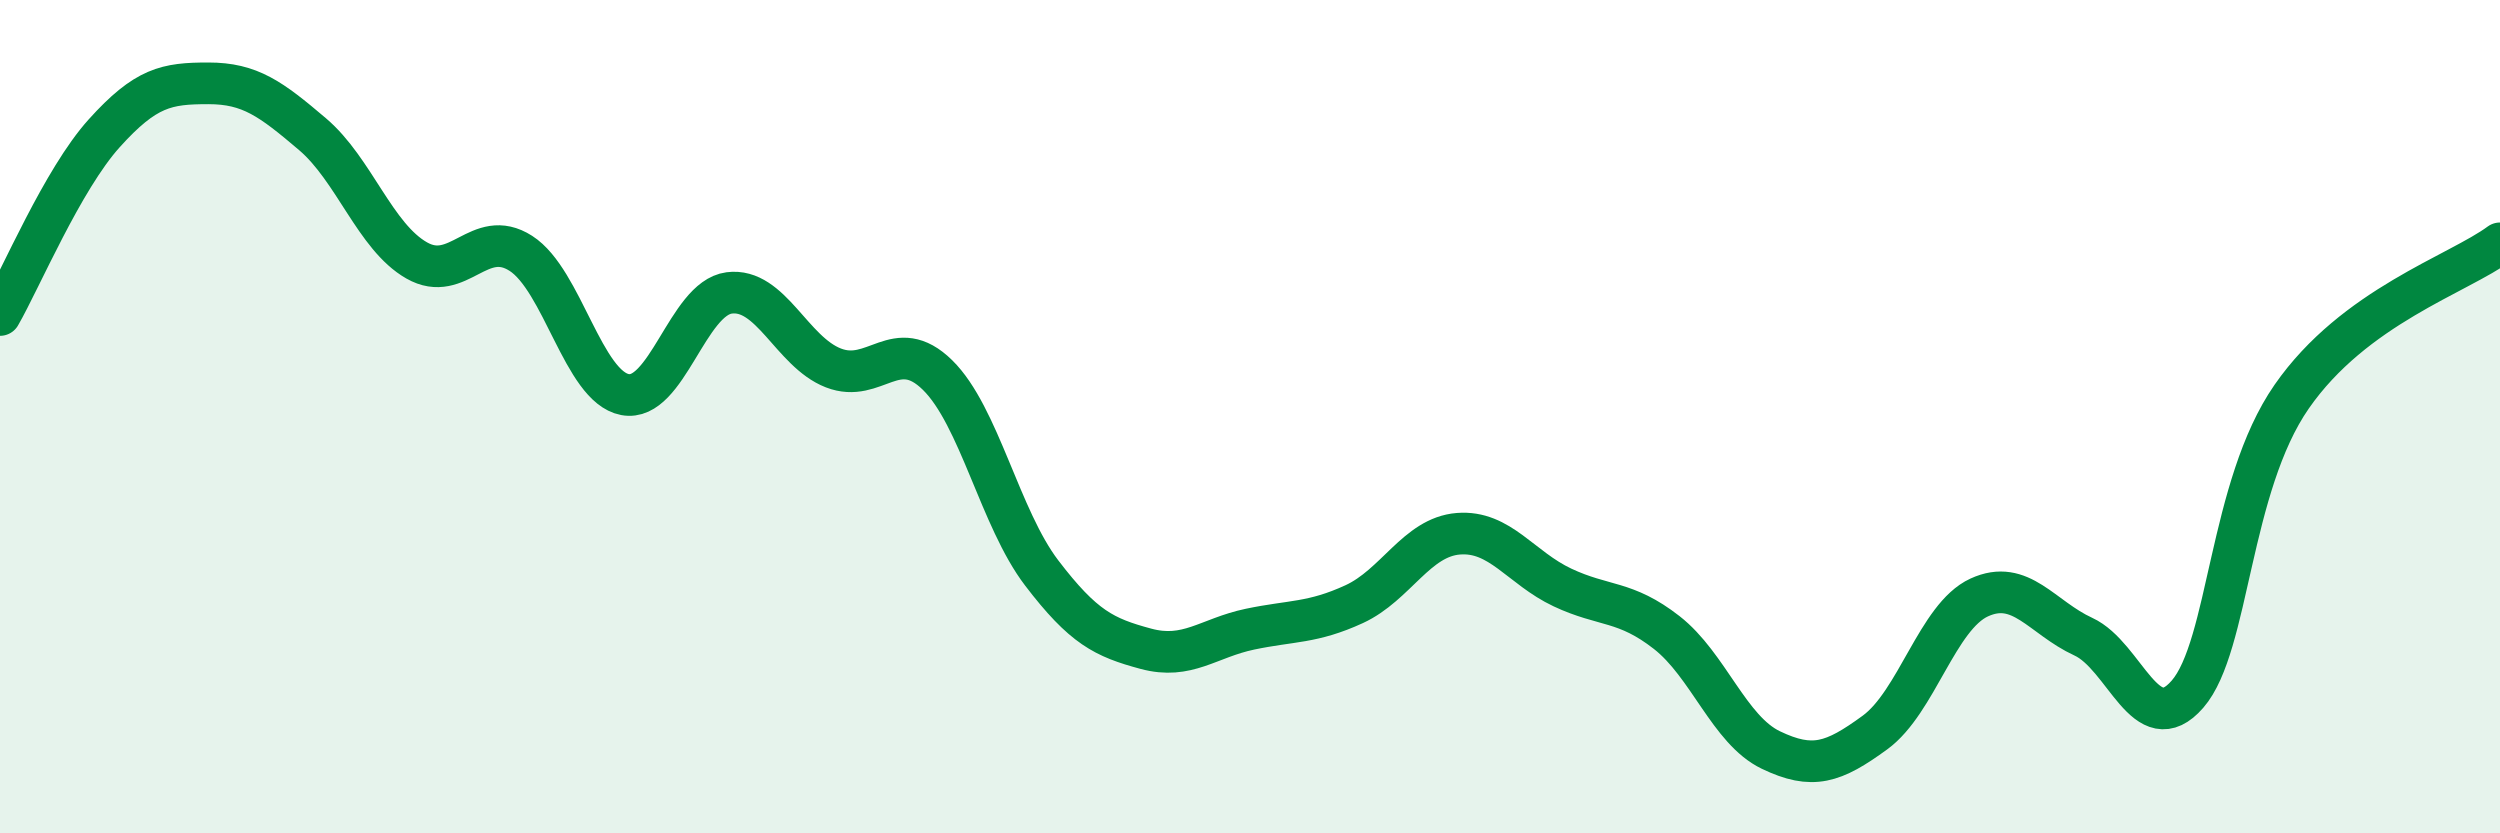 
    <svg width="60" height="20" viewBox="0 0 60 20" xmlns="http://www.w3.org/2000/svg">
      <path
        d="M 0,7.56 C 0.5,6.69 1.5,4.31 2.5,3.2 C 3.5,2.09 4,2 5,2 C 6,2 6.5,2.37 7.5,3.22 C 8.5,4.07 9,5.68 10,6.25 C 11,6.82 11.5,5.44 12.5,6.08 C 13.5,6.72 14,9.28 15,9.47 C 16,9.66 16.5,7.16 17.5,7.03 C 18.5,6.9 19,8.44 20,8.83 C 21,9.22 21.5,8.02 22.5,9 C 23.5,9.98 24,12.44 25,13.75 C 26,15.06 26.5,15.3 27.5,15.57 C 28.5,15.84 29,15.31 30,15.1 C 31,14.89 31.5,14.96 32.5,14.5 C 33.5,14.04 34,12.89 35,12.81 C 36,12.73 36.5,13.63 37.5,14.1 C 38.5,14.57 39,14.4 40,15.18 C 41,15.96 41.5,17.52 42.5,18 C 43.5,18.48 44,18.31 45,17.58 C 46,16.85 46.5,14.8 47.5,14.34 C 48.5,13.88 49,14.82 50,15.28 C 51,15.74 51.5,17.81 52.5,16.66 C 53.5,15.51 53.5,11.68 55,9.52 C 56.5,7.36 59,6.58 60,5.84L60 20L0 20Z"
        fill="#008740"
        opacity="0.1"
        stroke-linecap="round"
        stroke-linejoin="round"
      />
      <path
        d="M 0,7.56 C 0.5,6.69 1.5,4.31 2.5,3.2 C 3.5,2.09 4,2 5,2 C 6,2 6.5,2.37 7.5,3.22 C 8.5,4.07 9,5.68 10,6.25 C 11,6.82 11.5,5.44 12.5,6.08 C 13.5,6.72 14,9.28 15,9.47 C 16,9.66 16.5,7.16 17.5,7.03 C 18.5,6.9 19,8.44 20,8.83 C 21,9.22 21.5,8.02 22.5,9 C 23.5,9.98 24,12.44 25,13.75 C 26,15.06 26.5,15.3 27.5,15.57 C 28.5,15.84 29,15.31 30,15.1 C 31,14.89 31.5,14.96 32.5,14.5 C 33.5,14.04 34,12.89 35,12.81 C 36,12.73 36.5,13.63 37.5,14.1 C 38.5,14.57 39,14.4 40,15.18 C 41,15.96 41.5,17.52 42.5,18 C 43.5,18.48 44,18.31 45,17.58 C 46,16.85 46.5,14.8 47.5,14.34 C 48.5,13.88 49,14.82 50,15.28 C 51,15.74 51.5,17.81 52.5,16.66 C 53.5,15.51 53.5,11.68 55,9.52 C 56.5,7.36 59,6.58 60,5.84"
        stroke="#008740"
        stroke-width="1"
        fill="none"
        stroke-linecap="round"
        stroke-linejoin="round"
      />
    </svg>
  